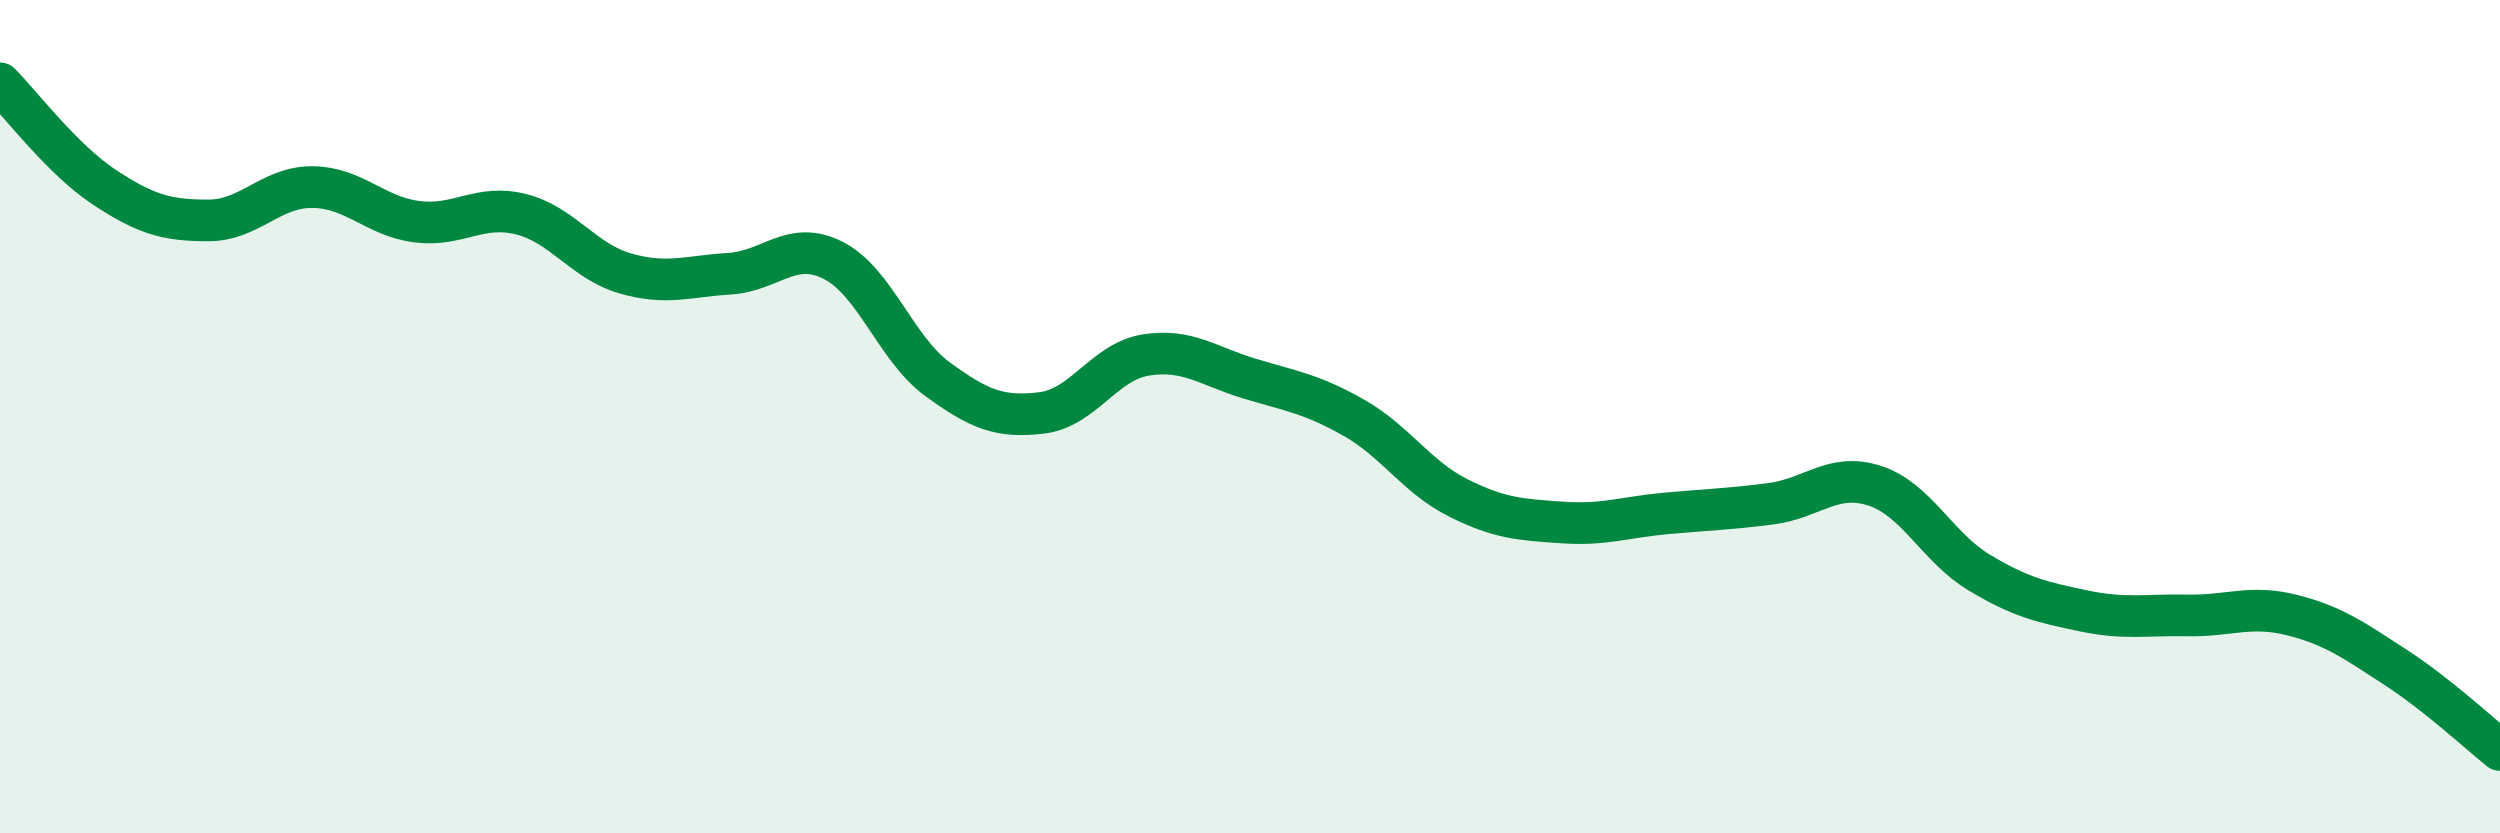 
    <svg width="60" height="20" viewBox="0 0 60 20" xmlns="http://www.w3.org/2000/svg">
      <path
        d="M 0,2 C 0.5,2.5 1.5,3.83 2.5,4.49 C 3.5,5.15 4,5.29 5,5.29 C 6,5.29 6.5,4.48 7.5,4.49 C 8.5,4.5 9,5.19 10,5.32 C 11,5.45 11.5,4.89 12.5,5.14 C 13.5,5.39 14,6.27 15,6.56 C 16,6.85 16.5,6.63 17.5,6.57 C 18.5,6.51 19,5.74 20,6.25 C 21,6.76 21.5,8.37 22.5,9.1 C 23.5,9.83 24,10.03 25,9.91 C 26,9.79 26.5,8.68 27.5,8.52 C 28.5,8.36 29,8.79 30,9.09 C 31,9.39 31.5,9.46 32.5,10.03 C 33.5,10.6 34,11.45 35,11.95 C 36,12.45 36.5,12.47 37.5,12.54 C 38.5,12.61 39,12.41 40,12.32 C 41,12.23 41.5,12.22 42.5,12.09 C 43.5,11.96 44,11.33 45,11.66 C 46,11.99 46.5,13.14 47.5,13.74 C 48.5,14.34 49,14.45 50,14.66 C 51,14.87 51.5,14.75 52.5,14.77 C 53.5,14.79 54,14.51 55,14.76 C 56,15.01 56.5,15.37 57.5,16.02 C 58.5,16.67 59.5,17.6 60,18L60 20L0 20Z"
        fill="#008740"
        opacity="0.1"
        stroke-linecap="round"
        stroke-linejoin="round"
      />
      <path
        d="M 0,2 C 0.5,2.5 1.5,3.83 2.5,4.49 C 3.5,5.15 4,5.29 5,5.29 C 6,5.29 6.5,4.48 7.5,4.49 C 8.5,4.5 9,5.19 10,5.32 C 11,5.45 11.5,4.89 12.5,5.14 C 13.5,5.39 14,6.27 15,6.56 C 16,6.85 16.5,6.63 17.5,6.57 C 18.5,6.51 19,5.74 20,6.25 C 21,6.76 21.5,8.37 22.5,9.1 C 23.5,9.83 24,10.03 25,9.91 C 26,9.79 26.5,8.68 27.5,8.52 C 28.5,8.36 29,8.79 30,9.09 C 31,9.39 31.5,9.46 32.5,10.03 C 33.5,10.6 34,11.45 35,11.95 C 36,12.45 36.5,12.47 37.5,12.54 C 38.5,12.61 39,12.41 40,12.32 C 41,12.23 41.5,12.22 42.5,12.09 C 43.5,11.96 44,11.33 45,11.66 C 46,11.99 46.5,13.14 47.5,13.74 C 48.5,14.34 49,14.45 50,14.66 C 51,14.87 51.5,14.75 52.5,14.77 C 53.5,14.79 54,14.51 55,14.76 C 56,15.01 56.5,15.37 57.5,16.02 C 58.5,16.67 59.5,17.6 60,18"
        stroke="#008740"
        stroke-width="1"
        fill="none"
        stroke-linecap="round"
        stroke-linejoin="round"
      />
    </svg>
  